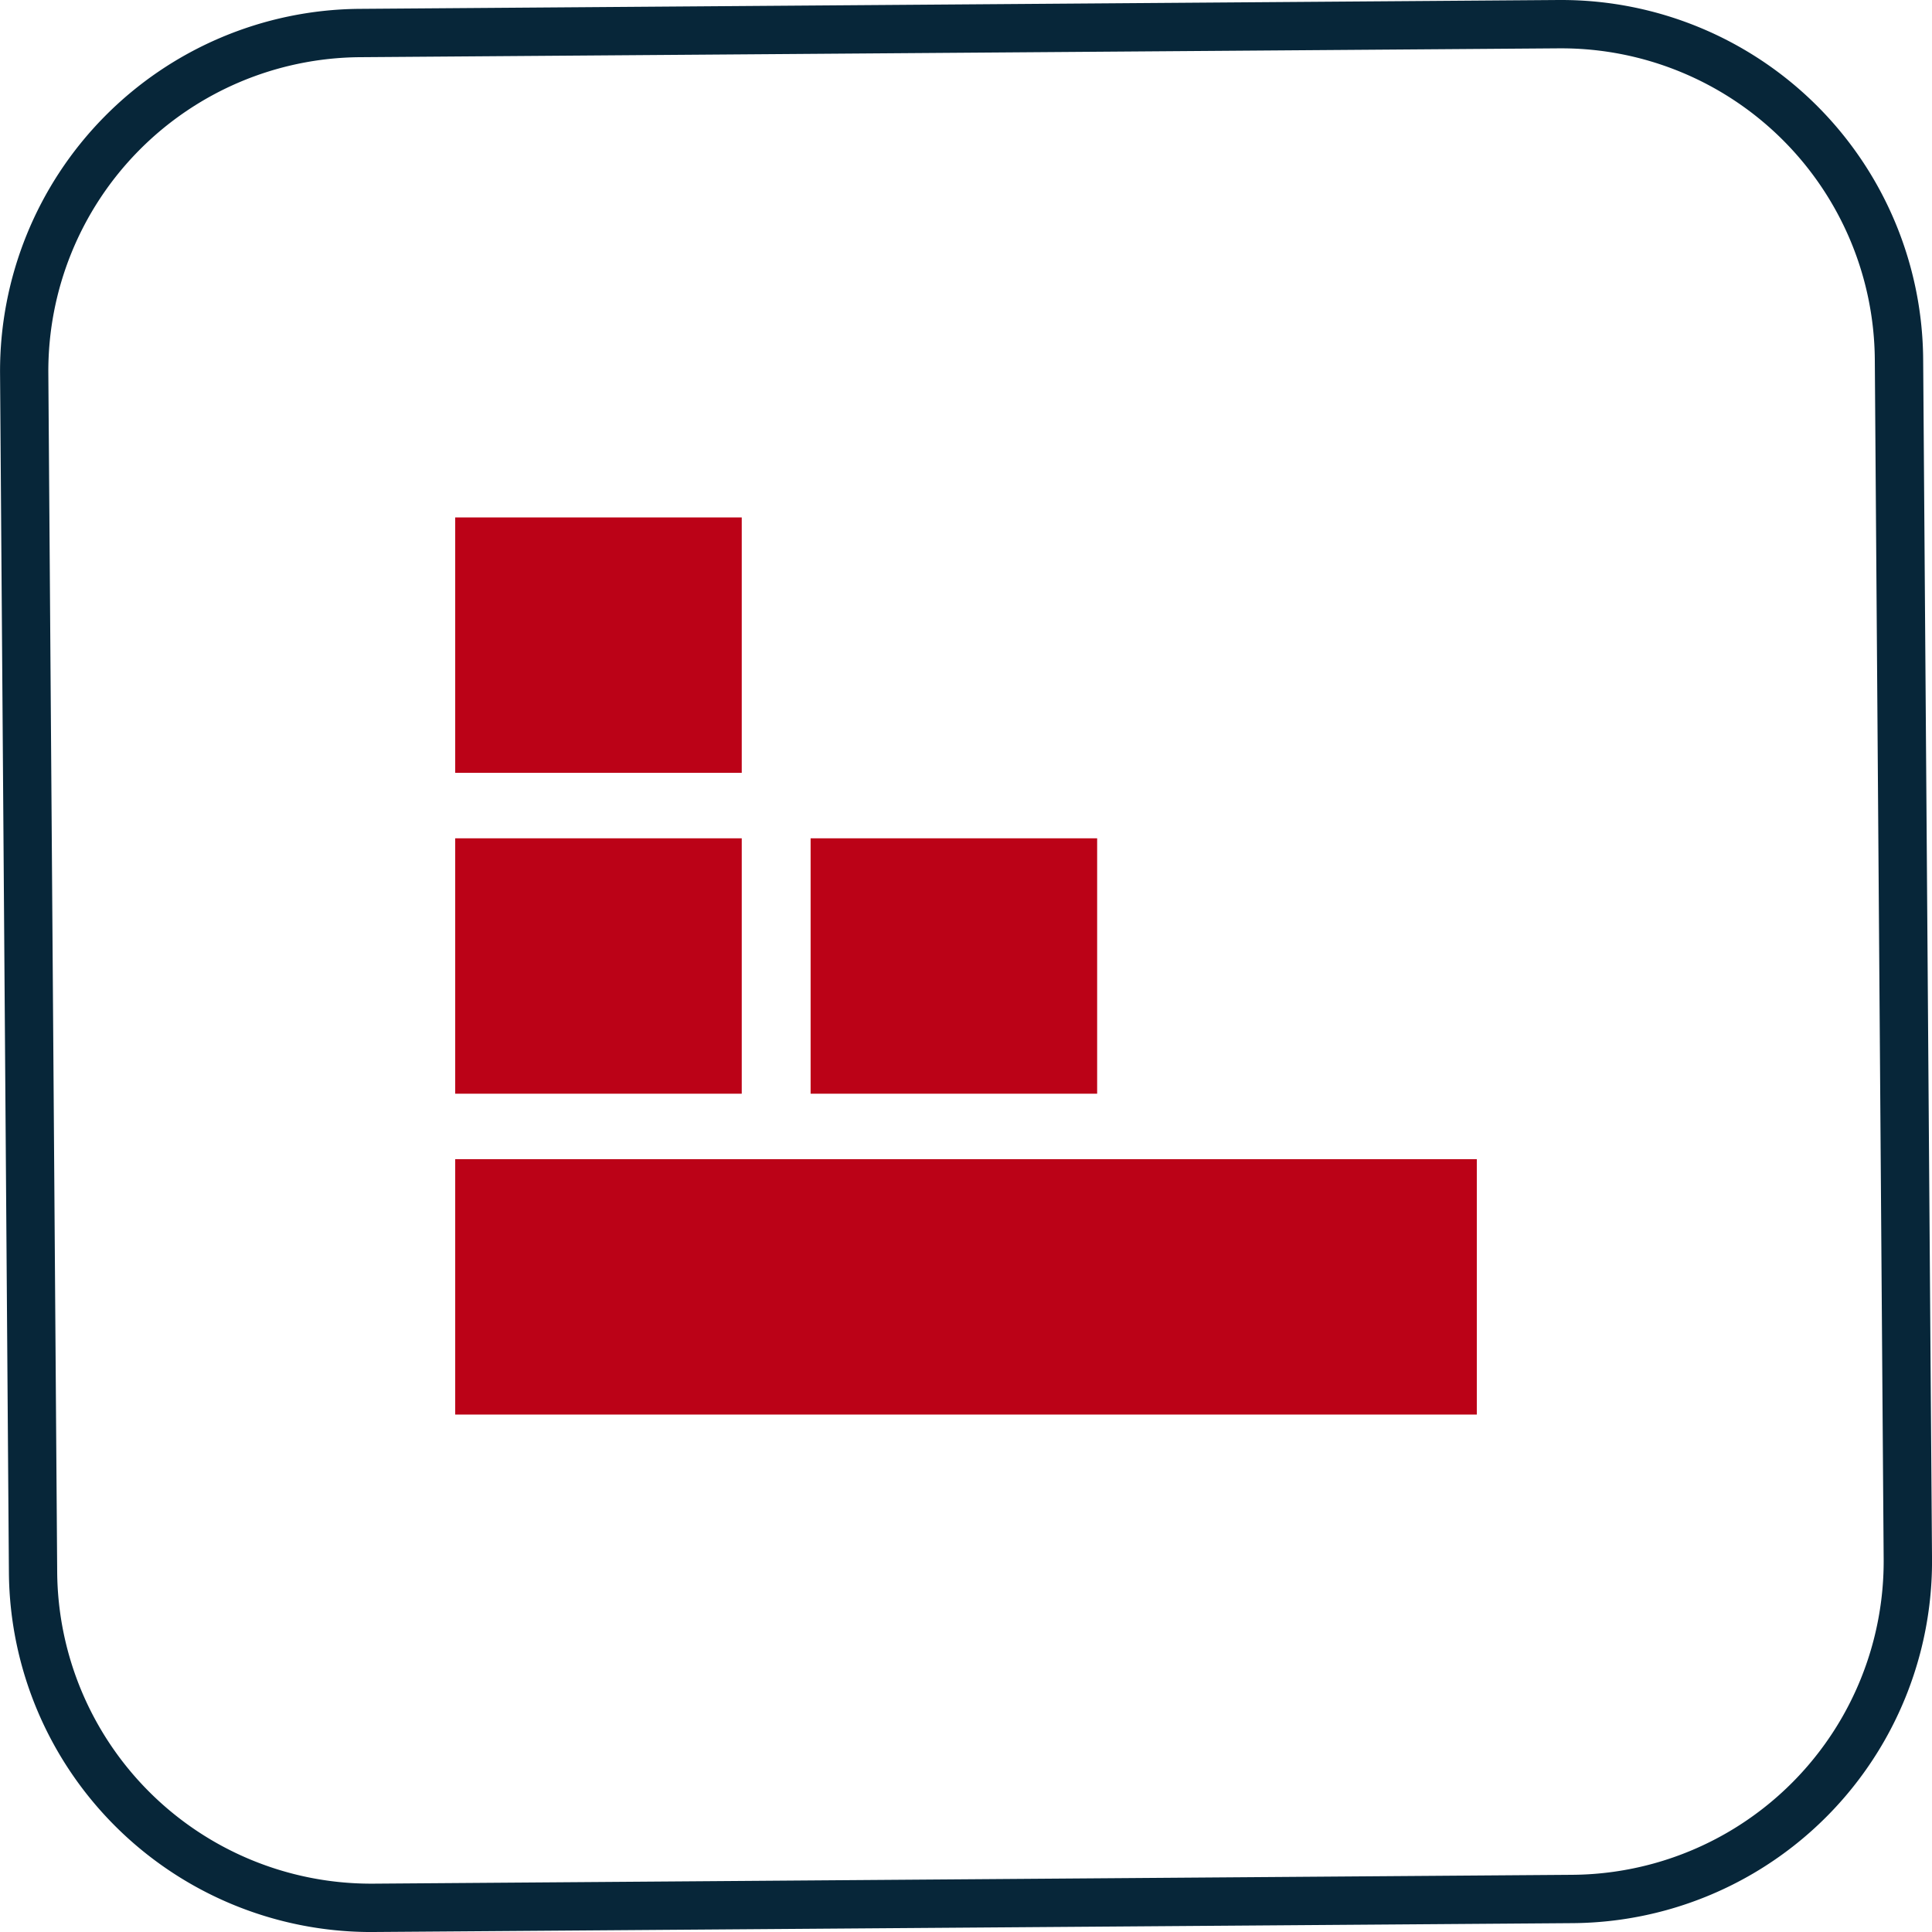 <svg xmlns="http://www.w3.org/2000/svg" width="109.076" height="109.077" viewBox="0 0 109.076 109.077">
  <g id="Raggruppa_5031" data-name="Raggruppa 5031" transform="translate(1723.181 -3934)">
    <path id="Tracciato_99869" data-name="Tracciato 99869" d="M28.125,109.077A20.454,20.454,0,0,1,7.7,88.8L7.2,21.08A20.453,20.453,0,0,1,27.477.5L95.194,0h.155a20.43,20.43,0,0,1,20.425,20.28l.5,67.716a20.429,20.429,0,0,1-20.279,20.58l-67.716.5h-.153M95.349,2.729h-.136l-67.717.5A17.723,17.723,0,0,0,9.926,21.06l.5,67.717a17.722,17.722,0,0,0,17.7,17.57h.132l67.716-.5a17.7,17.7,0,0,0,17.57-17.832l-.5-67.716a17.7,17.7,0,0,0-17.7-17.57" transform="translate(-1730.378 3934)" fill="#072639"/>
    <rect id="Rettangolo_3105" data-name="Rettangolo 3105" width="57.677" height="14.419" transform="translate(-1697.481 3999.444)" fill="#bb0217"/>
    <rect id="Rettangolo_3106" data-name="Rettangolo 3106" width="16.177" height="14.419" transform="translate(-1697.481 3981.329)" fill="#bb0217"/>
    <rect id="Rettangolo_3107" data-name="Rettangolo 3107" width="16.177" height="14.419" transform="translate(-1677.416 3981.329)" fill="#bb0217"/>
    <rect id="Rettangolo_3108" data-name="Rettangolo 3108" width="16.177" height="14.419" transform="translate(-1697.481 3963.213)" fill="#bb0217"/>
  </g>
</svg>
